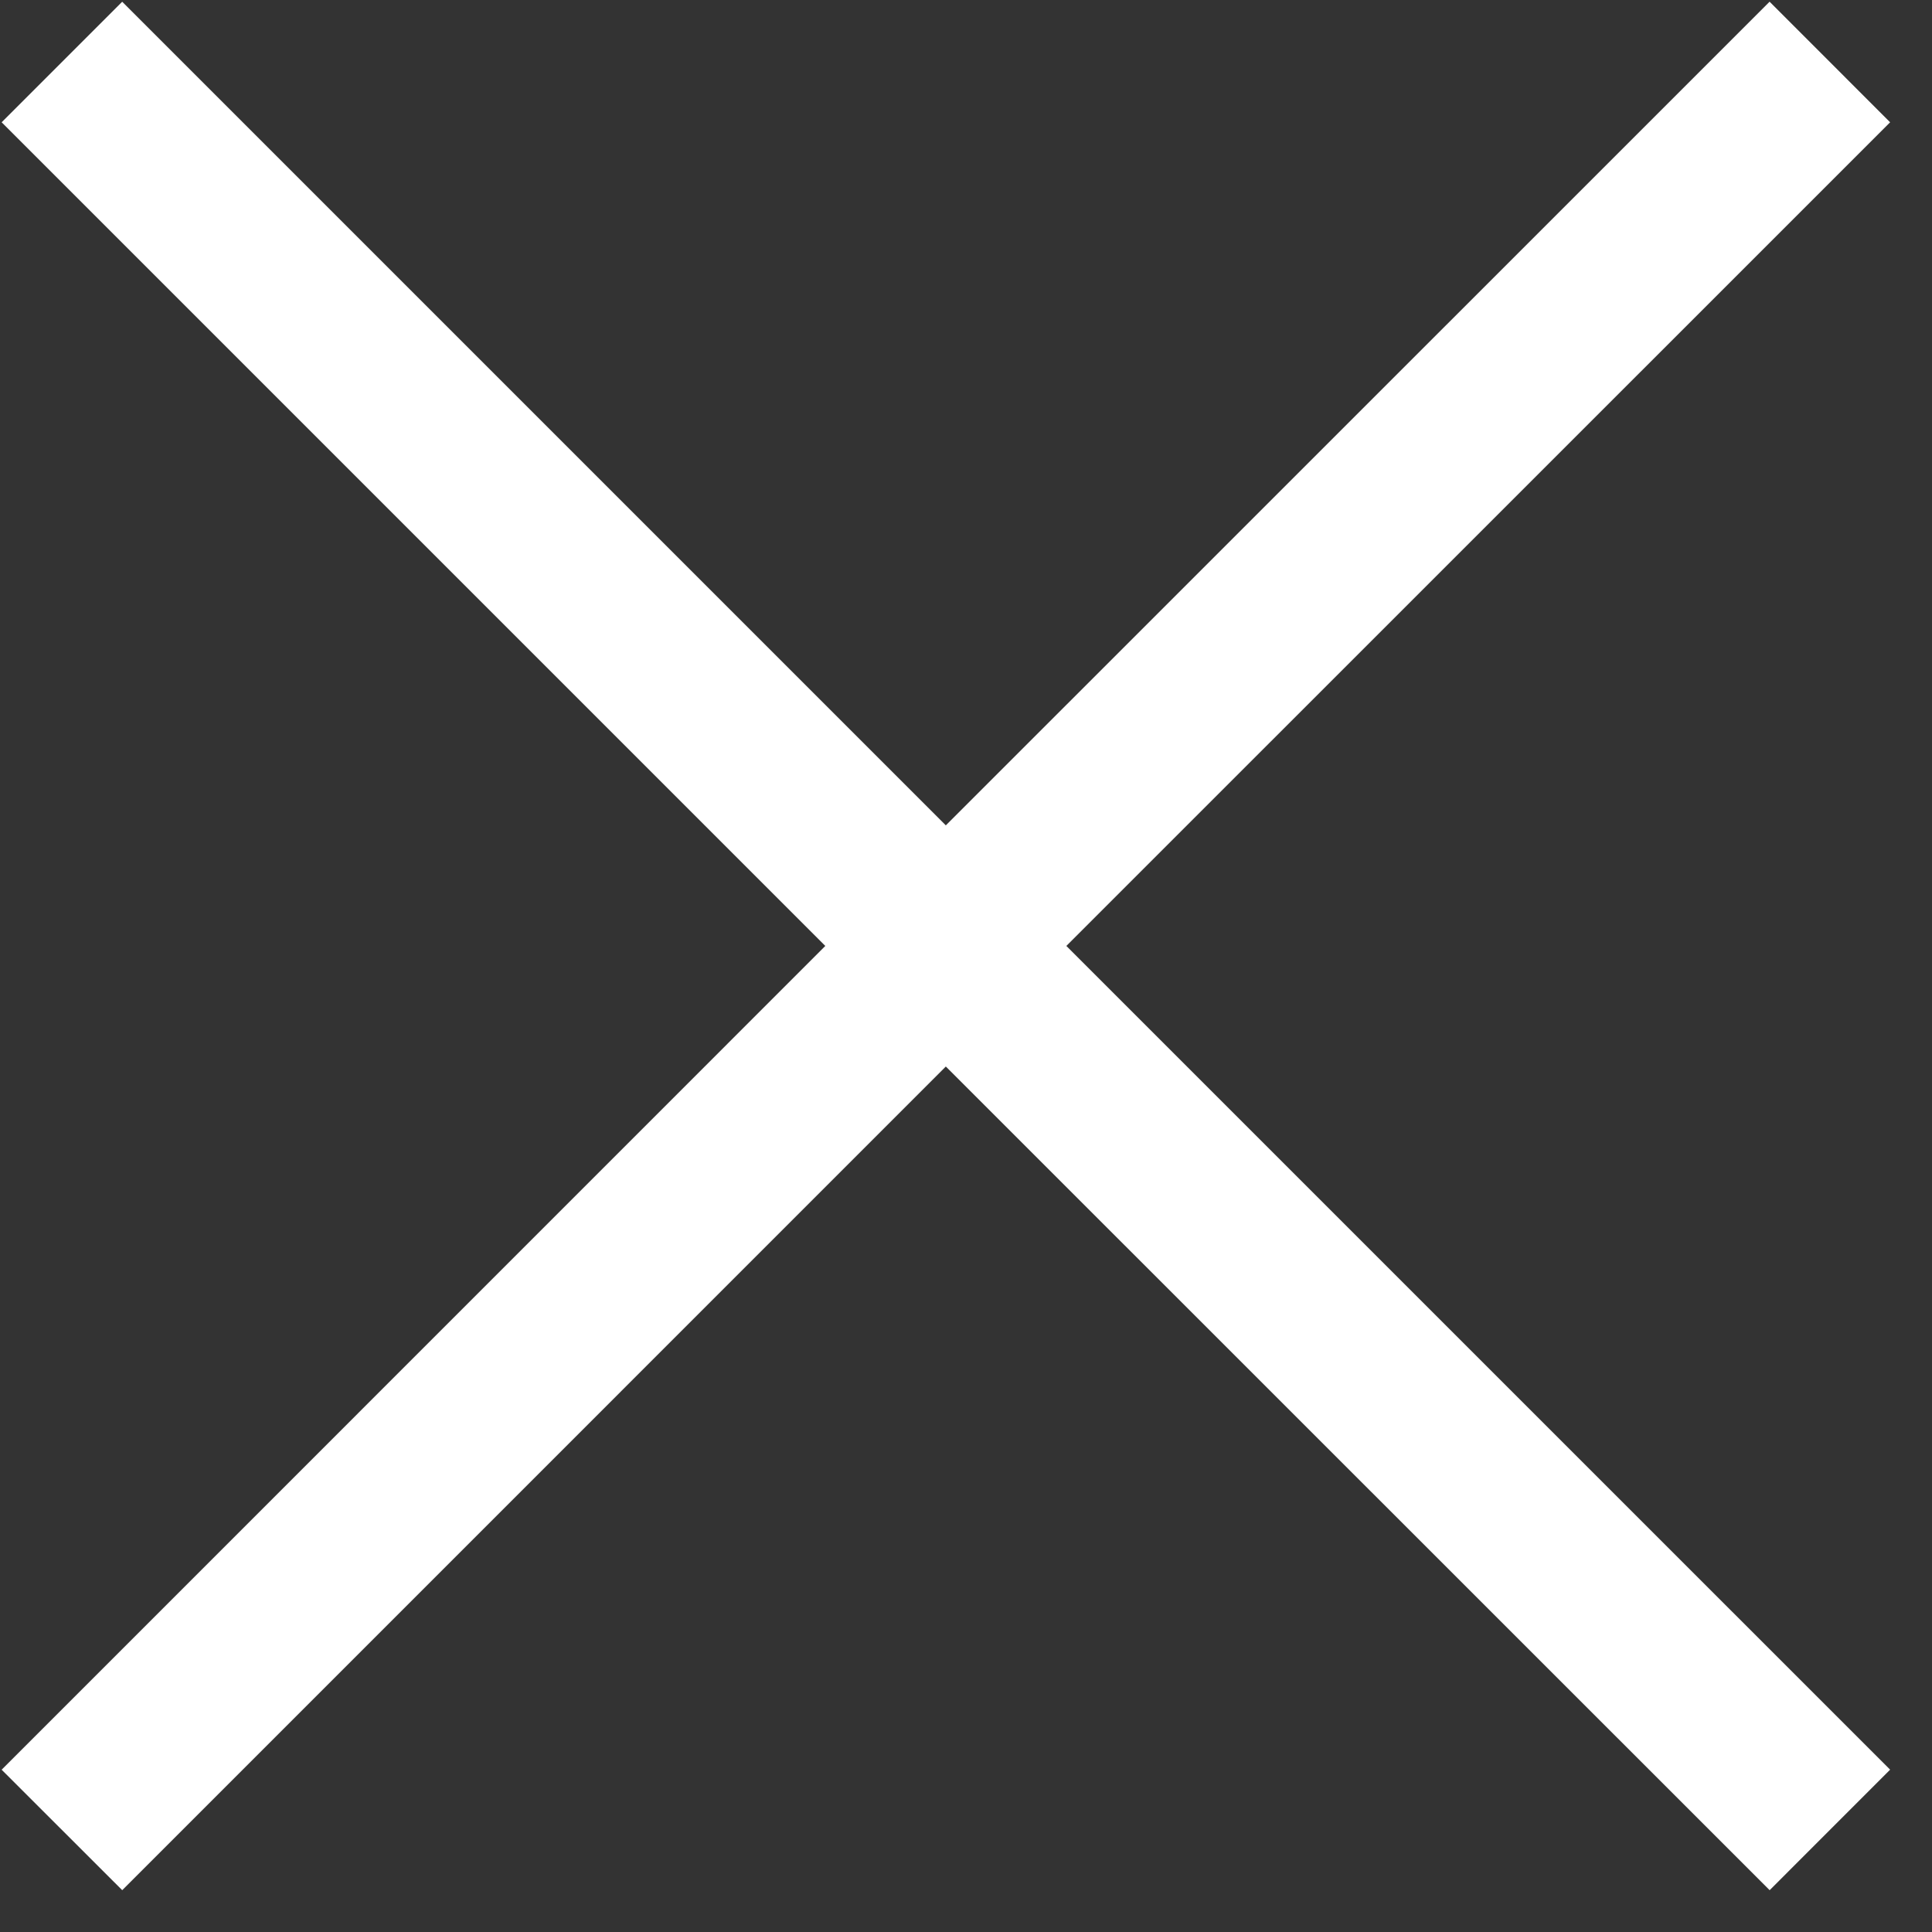 <svg xmlns="http://www.w3.org/2000/svg" width="34" height="34" viewBox="0 0 34 34">
    <rect x="0" y="0" width="34" height="34" fill="#333333" stroke="none"/>
    <g fill="none" fill-rule="evenodd">
        <path d="M10 10H54V54H10z" transform="translate(-15 -15)"/>
        <path fill="#FFF" d="M17.15 15.03l14.495 14.495L46.142 15.03l2.121 2.122-14.497 14.495 14.497 14.496-2.12 2.121-14.498-14.495-14.494 14.495-2.122-2.12 14.495-14.497-14.495-14.495 2.122-2.122z" transform="translate(-15 -15)"/>
    </g>
</svg>
